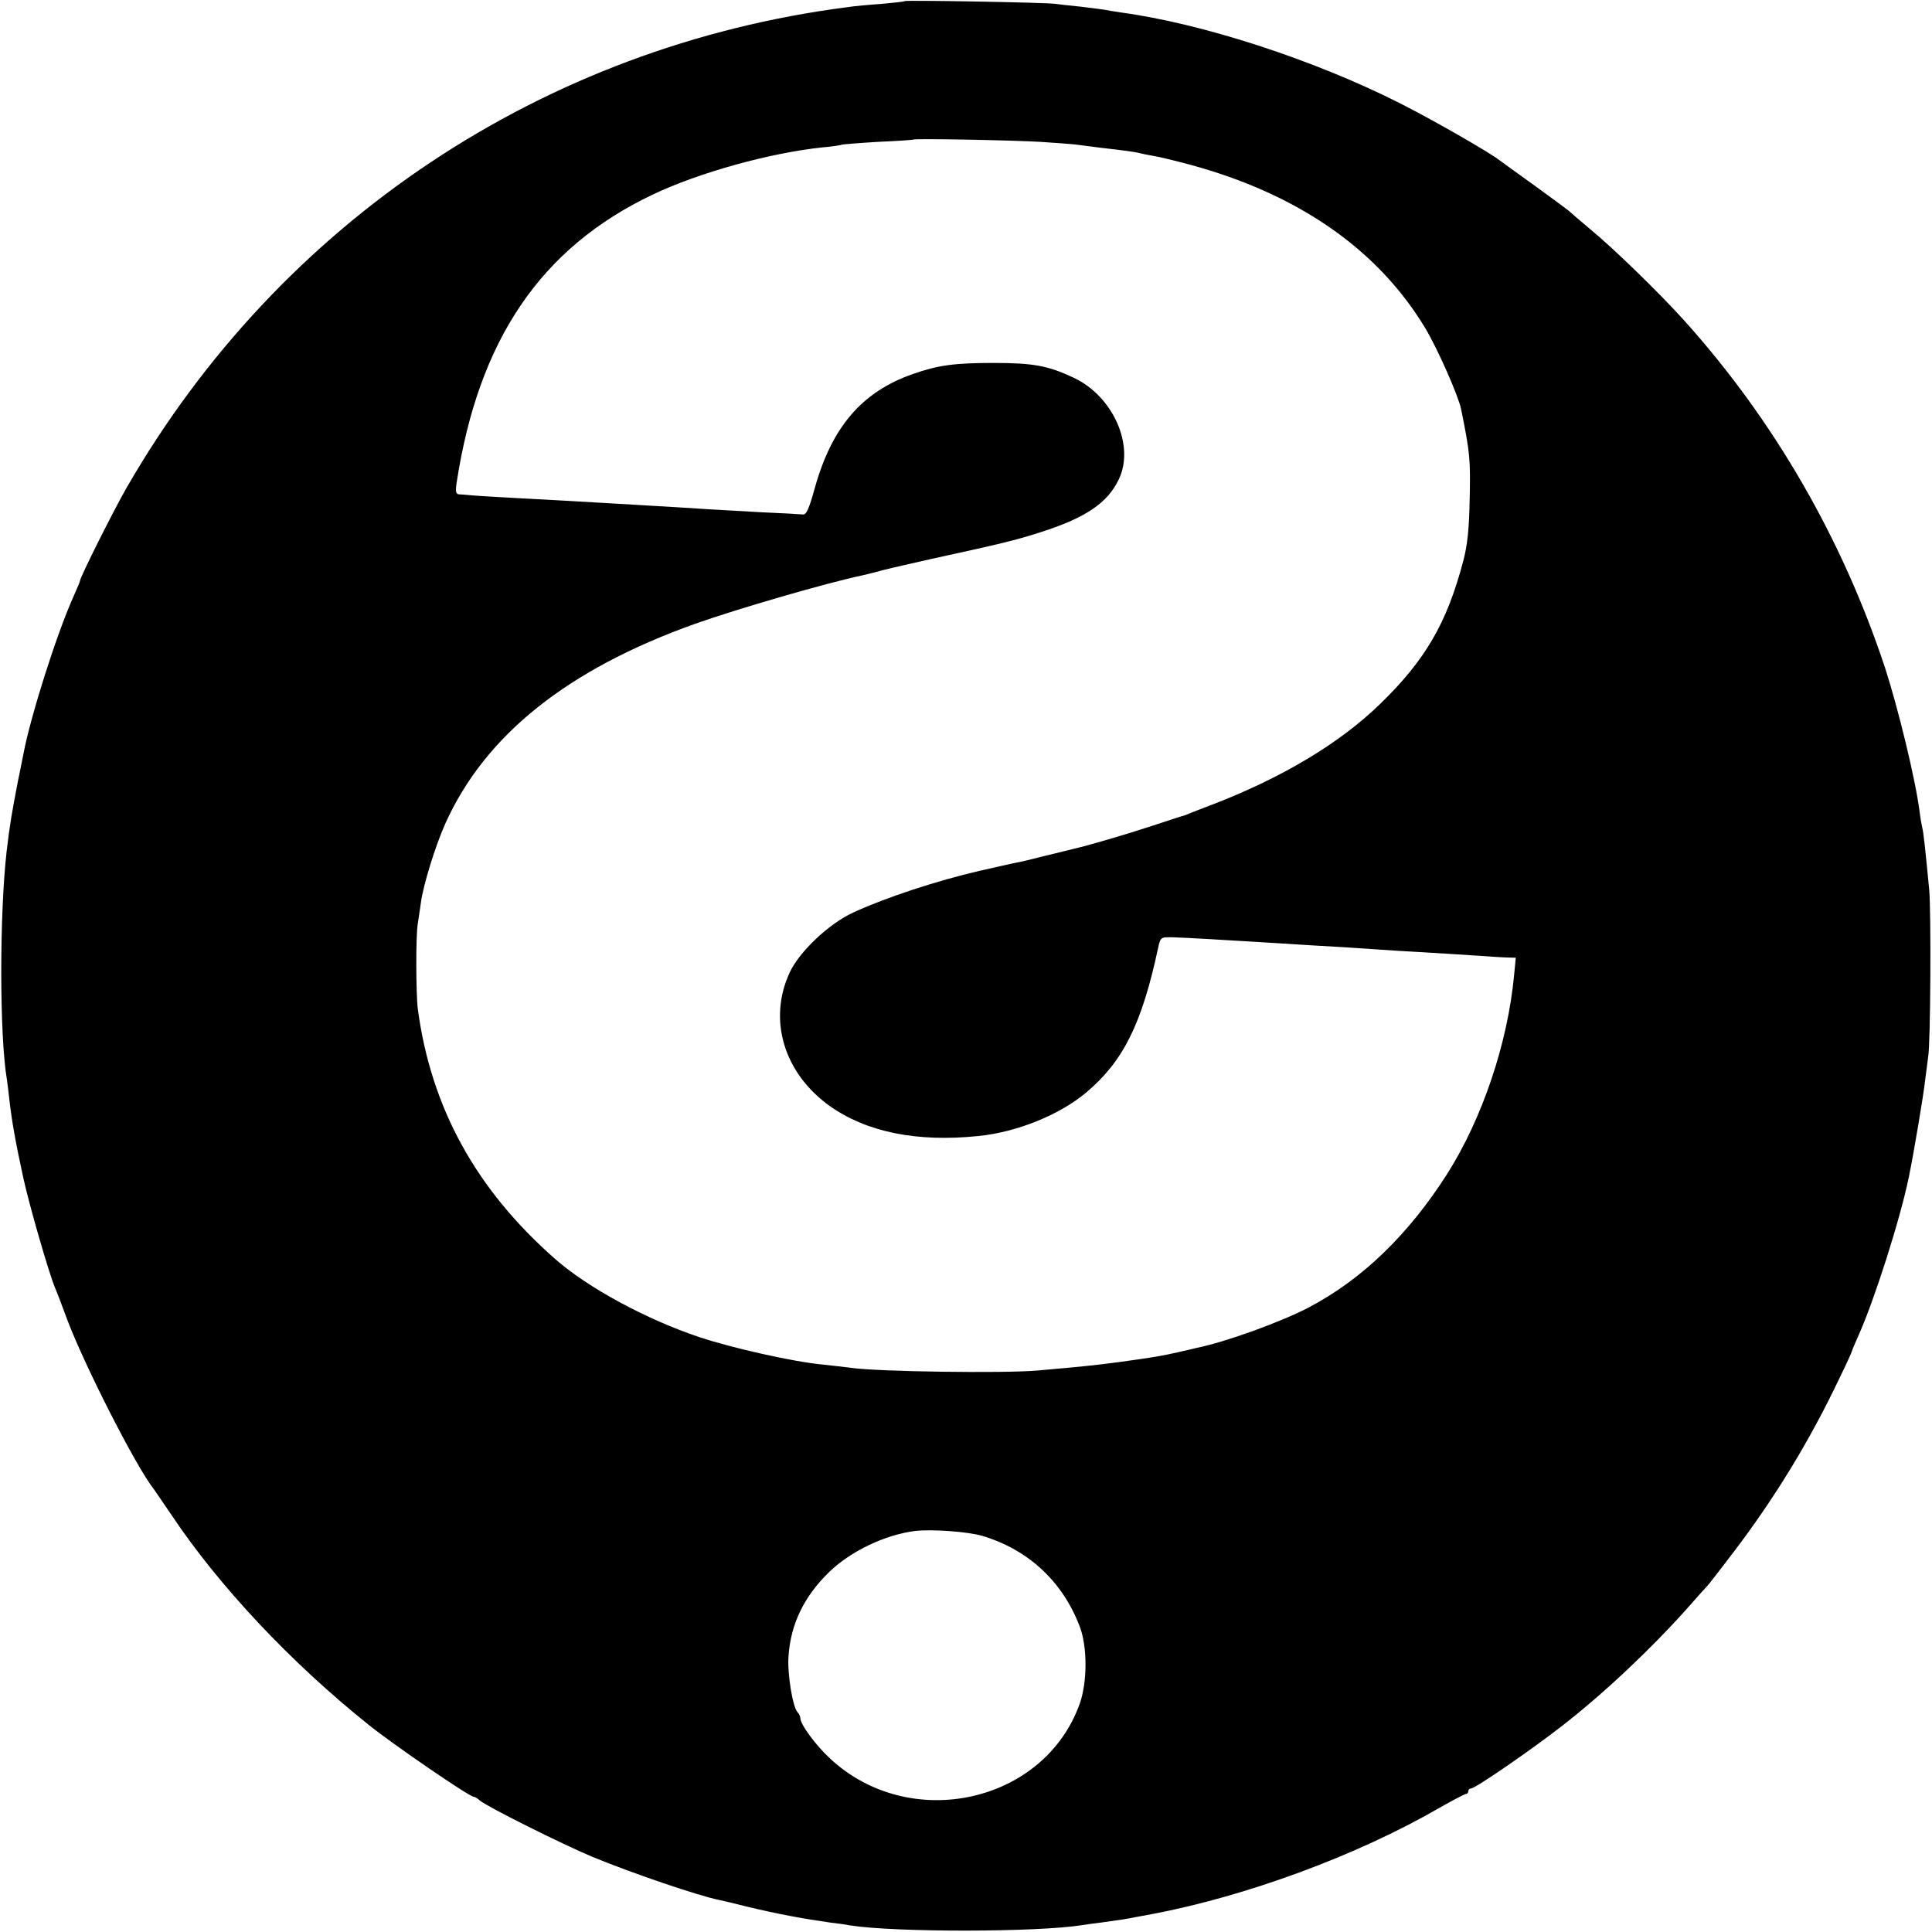<?xml version="1.0" standalone="no"?>
<!DOCTYPE svg PUBLIC "-//W3C//DTD SVG 20010904//EN"
 "http://www.w3.org/TR/2001/REC-SVG-20010904/DTD/svg10.dtd">
<svg version="1.0" xmlns="http://www.w3.org/2000/svg"
 width="700pt" height="700pt" viewBox="0 0 700 700"
 preserveAspectRatio="xMidYMid meet">
<g transform="translate(0,700) scale(0.1,-0.1)"
fill="#000000" stroke="none">
<path d="M3278 6996 c-1 -2 -39 -6 -83 -10 -44 -3 -100 -8 -125 -12 -1101
-142 -2056 -778 -2610 -1739 -47 -81 -170 -327 -170 -339 0 -3 -11 -29 -24
-58 -60 -133 -155 -432 -181 -569 -3 -13 -11 -58 -20 -99 -22 -115 -30 -160
-41 -255 -26 -230 -26 -667 1 -826 2 -13 6 -46 9 -74 9 -78 22 -152 51 -285
21 -96 91 -339 114 -395 5 -11 26 -65 46 -120 64 -168 249 -531 312 -610 4 -6
34 -49 65 -95 171 -256 431 -533 712 -758 89 -72 367 -262 382 -262 4 0 15 -6
23 -14 26 -22 298 -158 408 -204 146 -60 384 -141 459 -156 10 -2 57 -13 104
-25 109 -26 200 -43 299 -57 25 -3 57 -7 70 -10 167 -26 681 -25 843 1 13 2
46 7 73 10 72 10 86 12 120 19 17 3 44 8 60 11 342 65 741 212 1039 384 49 28
93 51 97 51 5 0 9 5 9 10 0 6 5 10 10 10 15 0 220 141 330 227 151 117 324
281 450 422 36 41 70 79 76 85 6 6 48 61 94 121 150 197 277 405 383 628 26
53 47 99 47 102 0 2 11 28 24 57 57 127 151 421 182 573 17 81 54 301 59 350
4 33 9 71 11 85 9 47 11 525 4 605 -15 157 -21 210 -25 225 -2 8 -7 35 -10 60
-15 117 -78 375 -125 520 -155 469 -404 899 -728 1259 -89 99 -261 266 -342
332 -36 30 -67 57 -70 60 -3 4 -59 45 -125 93 -66 47 -124 90 -130 94 -38 30
-244 148 -365 209 -311 157 -714 288 -1010 328 -19 3 -46 7 -60 10 -13 2 -52
7 -86 11 -33 3 -74 8 -90 10 -32 5 -540 14 -546 10z m492 -510 c58 -4 116 -8
130 -10 14 -2 52 -7 85 -11 79 -9 127 -15 145 -20 8 -2 31 -7 50 -10 19 -3 77
-17 129 -31 393 -106 683 -307 855 -593 45 -75 120 -245 130 -294 32 -158 34
-181 31 -322 -2 -113 -8 -170 -24 -230 -59 -223 -137 -357 -301 -516 -147
-143 -358 -269 -615 -367 -27 -10 -59 -23 -70 -27 -11 -5 -22 -9 -25 -10 -3 0
-54 -17 -115 -37 -97 -32 -234 -72 -283 -83 -9 -2 -55 -14 -102 -25 -47 -12
-96 -24 -110 -26 -21 -4 -62 -14 -130 -29 -156 -36 -341 -97 -458 -151 -88
-40 -196 -142 -231 -218 -79 -171 -21 -364 145 -483 134 -95 316 -132 539
-109 140 14 295 77 391 158 134 113 201 248 260 523 9 40 9 40 54 39 42 -1
192 -10 340 -19 36 -2 108 -7 160 -10 89 -5 143 -8 315 -20 39 -2 122 -7 185
-11 63 -4 126 -8 140 -9 14 -1 42 -3 64 -4 l38 -1 -6 -62 c-23 -248 -116 -522
-243 -722 -140 -219 -306 -380 -499 -482 -98 -52 -304 -127 -410 -148 -10 -3
-39 -9 -64 -15 -61 -14 -98 -20 -215 -36 -90 -12 -131 -16 -300 -31 -124 -10
-571 -4 -671 10 -21 3 -68 8 -104 12 -106 10 -328 60 -445 99 -192 64 -405
179 -523 283 -287 252 -450 548 -498 905 -7 53 -8 272 0 312 2 17 8 50 11 75
9 65 52 204 88 285 144 321 443 560 906 725 158 56 480 149 604 175 9 2 43 10
75 19 31 8 111 26 177 41 252 55 303 67 393 96 164 52 245 106 286 193 58 122
-21 300 -163 367 -93 44 -147 54 -291 54 -141 0 -201 -8 -292 -40 -184 -64
-294 -191 -356 -414 -21 -76 -31 -97 -43 -95 -9 1 -77 5 -150 8 -74 4 -161 9
-194 11 -58 4 -125 8 -330 20 -156 9 -220 13 -357 20 -69 4 -144 8 -165 10
-21 2 -44 4 -51 4 -10 1 -12 11 -8 39 79 520 305 854 711 1047 168 80 425 151
615 171 36 3 68 8 71 10 3 1 61 6 130 10 68 3 125 7 126 8 5 5 361 -2 463 -8z
m-210 -5051 c166 -50 290 -165 352 -328 28 -73 28 -201 0 -280 -129 -361 -616
-468 -905 -198 -51 47 -107 123 -107 145 0 6 -5 17 -10 22 -18 18 -38 141 -33
204 8 117 57 217 148 305 78 75 201 134 310 148 60 7 191 -2 245 -18z"/>
</g>
</svg>
